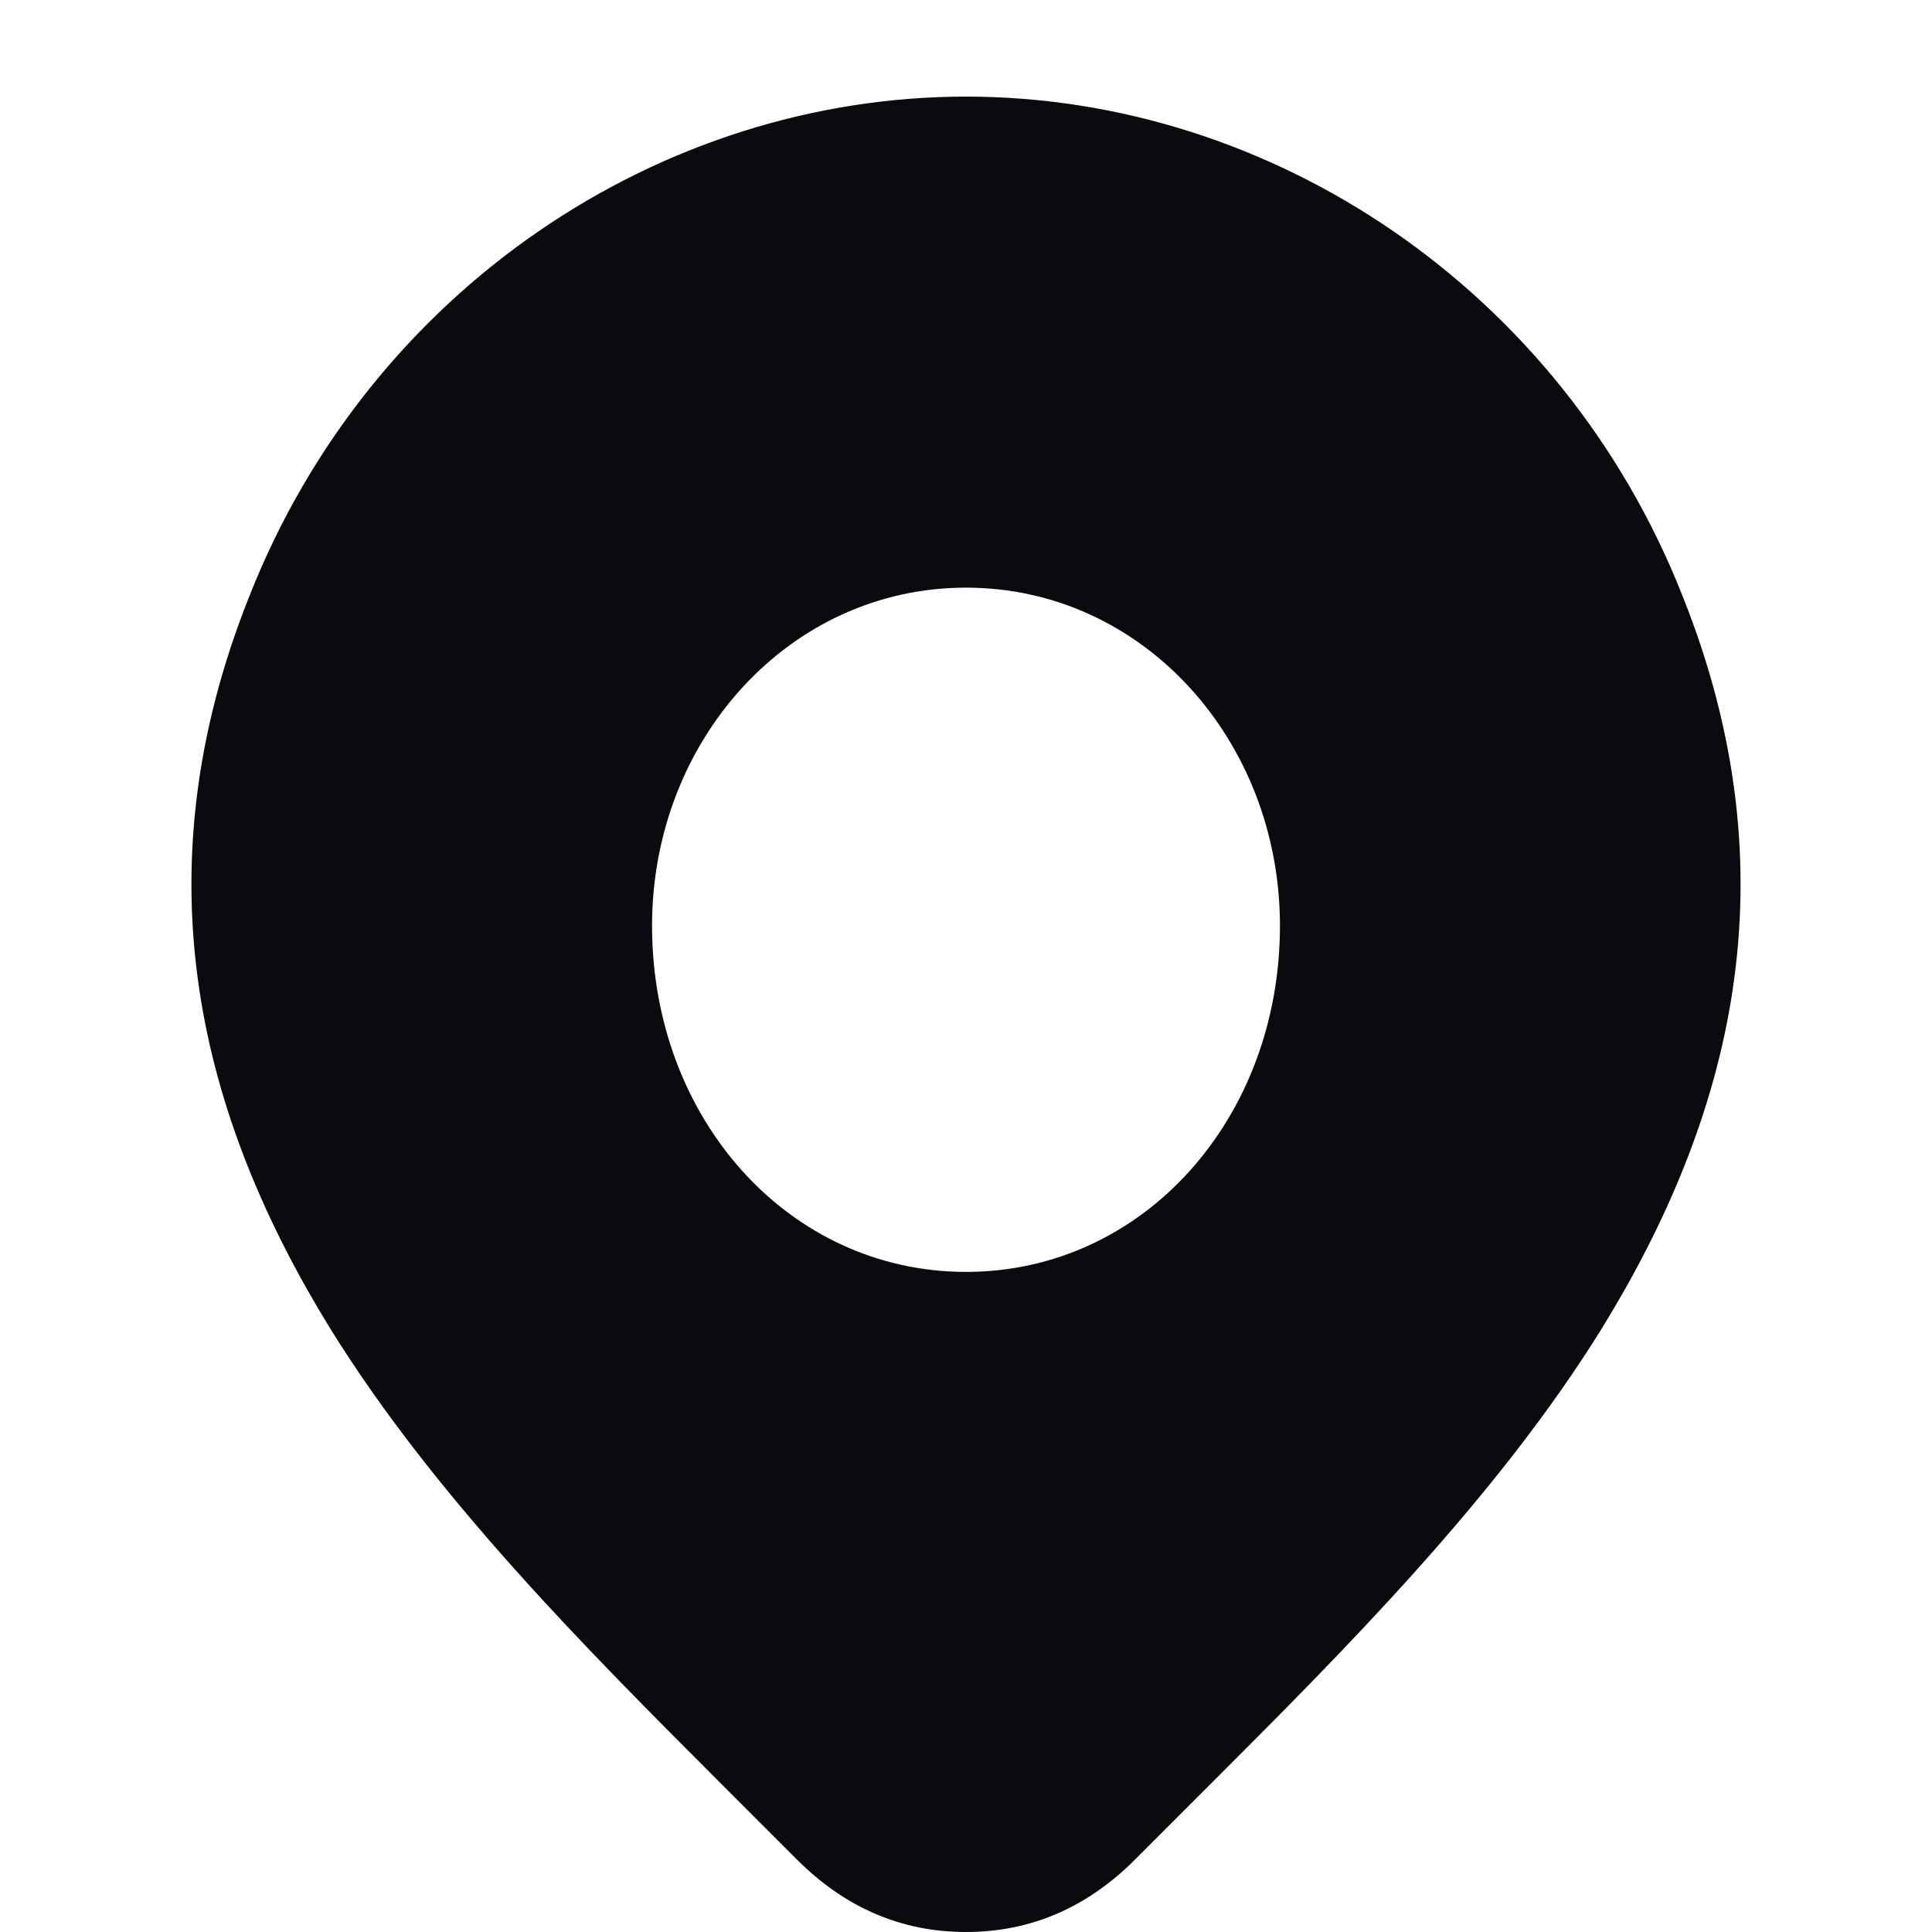 <svg version="1.2" xmlns="http://www.w3.org/2000/svg" viewBox="0 0 24 24" width="24" height="24"><defs><clipPath clipPathUnits="userSpaceOnUse" id="cp1"><path d="m0 0h24v24h-24z"/></clipPath></defs><style>.a{fill:#090b0e}</style><filter id="f0"><feFlood flood-color="#e12325" flood-opacity="1" /><feBlend mode="normal" in2="SourceGraphic"/><feComposite in2="SourceAlpha" operator="in" /></filter><g clip-path="url(#cp1)" filter="url(#f0)"><path fill-rule="evenodd" class="a" d="m20.9 7.4c1.4 3.5 0.6 6.5-1 9.1-1.3 2.1-3.2 4-4.9 5.7q-0.5 0.5-0.9 0.9c-0.6 0.6-1.3 0.9-2.1 0.9-0.8 0-1.5-0.3-2.1-0.9q-0.5-0.5-0.9-0.9c-1.7-1.7-3.6-3.6-4.9-5.7-1.6-2.6-2.4-5.6-1-9.1 1.5-3.8 5.1-6.2 8.9-6.2 3.8 0 7.4 2.4 8.9 6.2zm-8.9-0.1c-2.2 0-3.9 1.9-3.9 4.2 0 2.4 1.7 4.3 3.9 4.3 2.2 0 3.9-1.9 3.9-4.3 0-2.3-1.7-4.2-3.9-4.2z"/></g></svg>